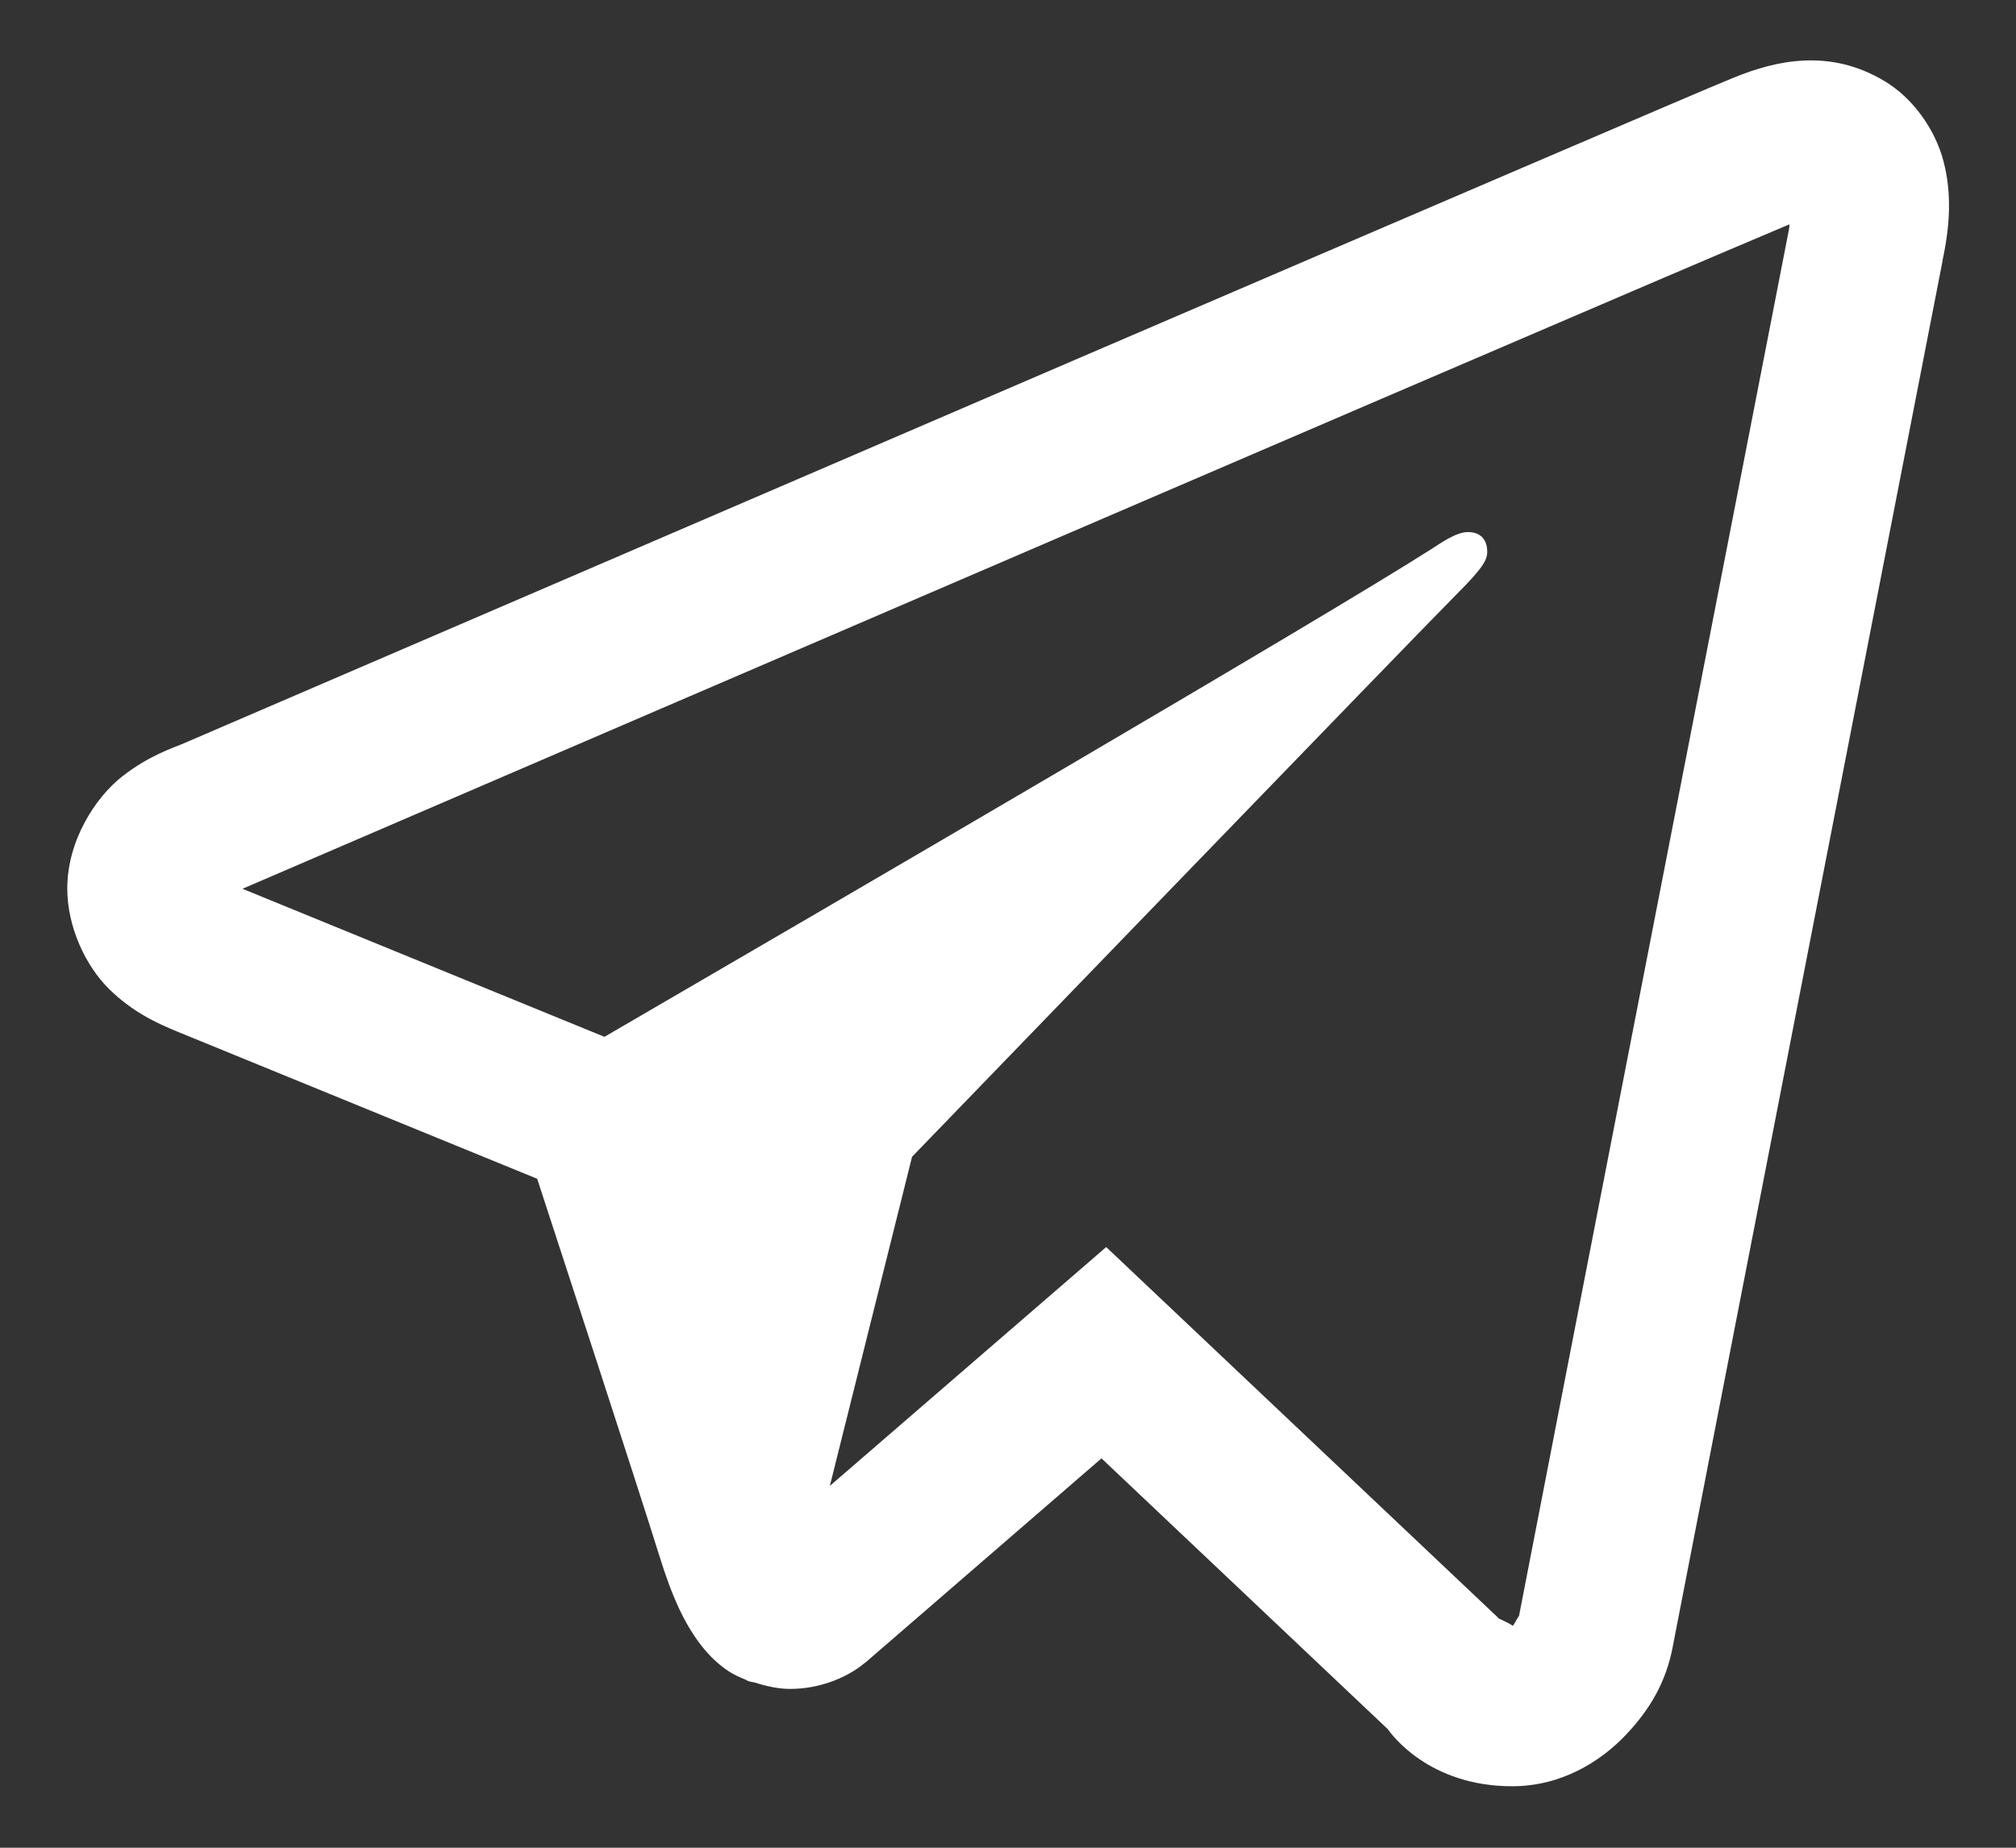 <svg id="telegram" width="24" height="22" viewBox="0 0 24 22" fill="none" xmlns="http://www.w3.org/2000/svg">
  <rect x="0" y="0" width="24" height="22" fill="#333333" stroke="none"/>
  <path d="M21.478 0.721C21.175 0.734 20.892 0.822 20.643 0.923C20.41 1.017 19.52 1.399 18.117 2C16.713 2.602 14.854 3.4 12.87 4.253C8.904 5.959 4.445 7.879 2.161 8.862C2.075 8.899 1.775 8.994 1.457 9.243C1.139 9.491 0.801 10.005 0.801 10.579C0.801 11.041 1.021 11.501 1.298 11.775C1.576 12.049 1.869 12.184 2.121 12.287C3.033 12.659 5.861 13.817 6.395 14.035C6.583 14.611 7.607 17.743 7.845 18.51C8.001 19.017 8.15 19.334 8.344 19.586C8.441 19.712 8.554 19.822 8.69 19.909C8.745 19.943 8.805 19.97 8.865 19.994L8.869 19.996C8.883 20.002 8.895 20.011 8.909 20.016C8.936 20.025 8.954 20.026 8.989 20.034C9.131 20.08 9.275 20.109 9.403 20.109C9.949 20.109 10.284 19.808 10.284 19.808L10.304 19.794L13.113 17.364L16.52 20.587C16.568 20.654 17.015 21.268 18.002 21.268C18.588 21.268 19.052 20.974 19.351 20.661C19.649 20.348 19.835 20.02 19.914 19.606V19.604C19.988 19.213 23.128 3.094 23.128 3.094L23.122 3.116C23.214 2.696 23.238 2.306 23.137 1.92C23.036 1.534 22.768 1.165 22.437 0.967C22.106 0.768 21.782 0.707 21.478 0.721ZM21.303 2.671C21.299 2.698 21.306 2.685 21.299 2.717L21.298 2.728L21.296 2.738C21.296 2.738 18.195 18.652 18.08 19.258C18.089 19.212 18.05 19.303 18.011 19.358C17.955 19.32 17.841 19.27 17.841 19.27L17.823 19.25L13.169 14.848L9.879 17.692L10.858 13.773C10.858 13.773 16.977 7.438 17.346 7.07C17.642 6.775 17.705 6.672 17.705 6.57C17.705 6.434 17.634 6.335 17.475 6.335C17.332 6.335 17.14 6.474 17.038 6.539C15.7 7.392 9.828 10.814 7.196 12.345C6.777 12.174 3.871 10.985 2.886 10.582C2.894 10.579 2.891 10.58 2.899 10.577C5.184 9.594 9.641 7.674 13.607 5.969C15.59 5.116 17.45 4.317 18.853 3.716C20.234 3.123 21.194 2.716 21.303 2.671Z"
        fill="#FFF"/>
</svg>